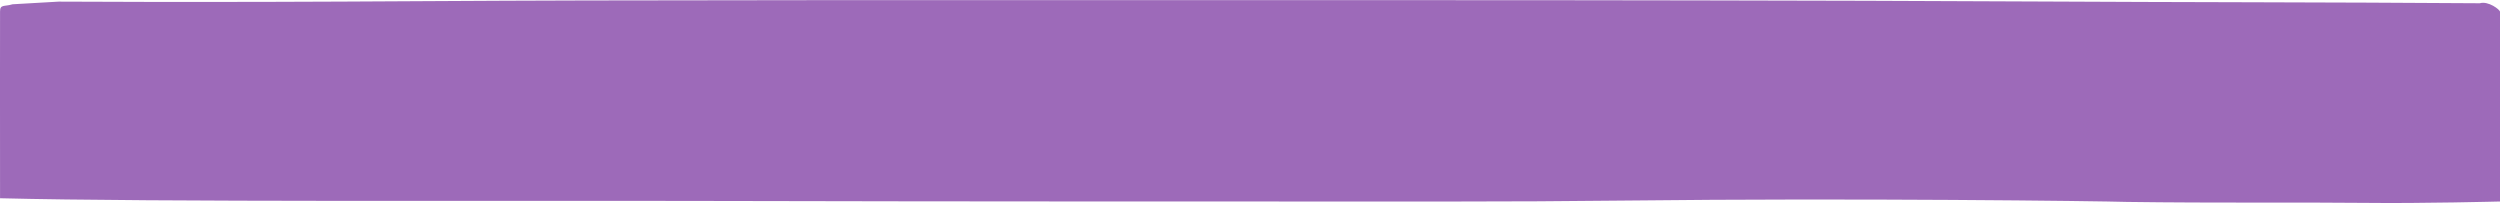 <svg  xmlns="http://www.w3.org/2000/svg" xmlns:xlink="http://www.w3.org/1999/xlink" width="1600" height="130" viewBox="0 0 1600 130" preserveAspectRatio="none">
<path fill="rgb(157, 106, 185)" d="M1587.086,2.085 C1490.573,1.386 1396.340,1.485 1301.811,0.950 C1230.393,0.545 1158.621,0.411 1086.963,0.261 C960.748,-0.004 834.514,0.152 708.261,0.068 C597.078,-0.007 485.821,0.084 374.673,0.297 C305.660,0.429 236.846,1.056 167.831,1.206 C124.232,1.301 81.167,1.289 37.536,1.040 C27.701,1.606 17.865,2.172 8.030,2.738 C2.725,4.346 0.031,2.650 0.031,7.311 C-0.061,40.977 0.031,55.183 0.031,126.877 C98.441,129.391 323.083,128.274 463.243,128.628 C617.934,129.020 772.905,128.950 927.762,128.981 C965.423,128.988 1003.545,128.784 1040.711,128.355 C1186.732,126.671 1343.796,128.668 1361.270,129.227 C1416.868,130.009 1480.164,129.428 1514.391,129.844 C1549.437,130.271 1600.000,128.957 1600.000,128.957 C1600.000,128.957 1600.000,60.533 1600.000,7.538 C1600.000,6.197 1592.533,0.451 1587.086,2.085 Z"/>
</svg>